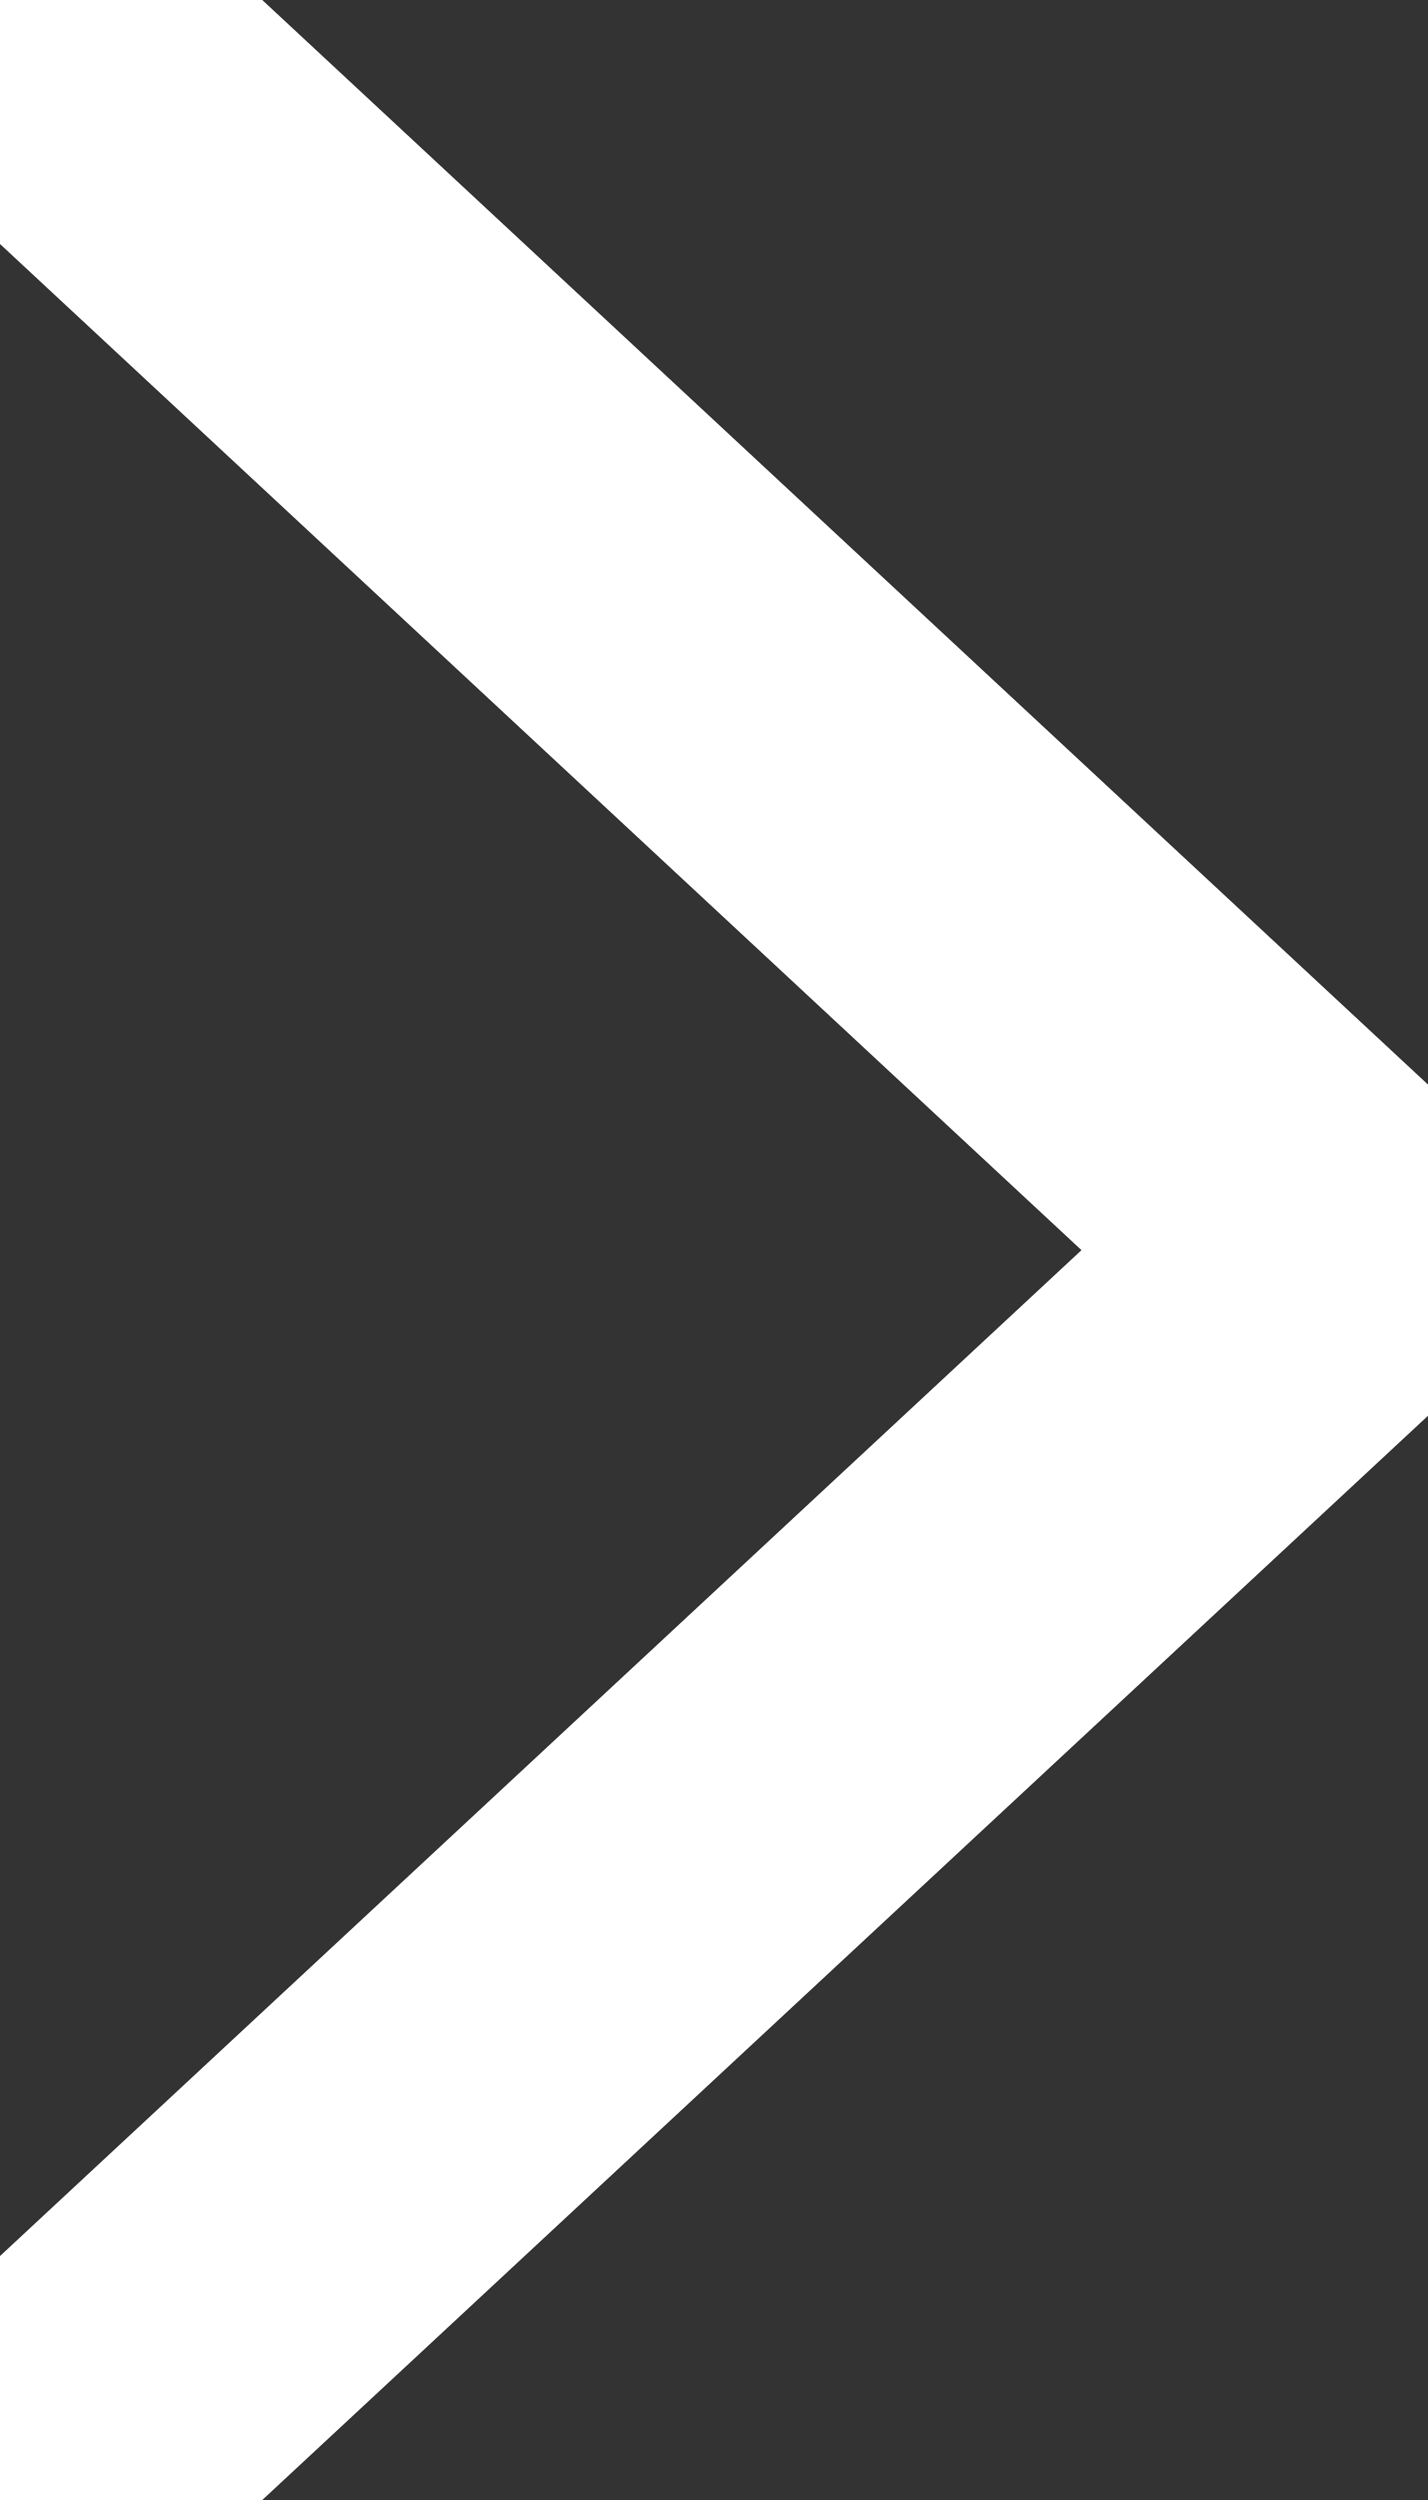 <?xml version="1.0" encoding="UTF-8"?>
<svg width="8px" height="14px" viewBox="0 0 8 14" version="1.1" xmlns="http://www.w3.org/2000/svg" xmlns:xlink="http://www.w3.org/1999/xlink">
    <rect x="0" y="0" width="8" height="14" fill="#333333" stroke="none"/>
    <title>element/icon/interaction/white/chevron-right</title>
    <g id="element/icon/interaction/white/chevron-right" stroke="none" stroke-width="1" fill="none" fill-rule="evenodd">
        <polyline id="Stroke-1" stroke="#FFFFFF" stroke-width="2" points="1.2390089e-13 0 7.528 7.001 1.2390089e-13 14"></polyline>
        <polyline id="Stroke-1" stroke="#FFFFFF" stroke-width="2" points="1.2390089e-13 0 7.528 7.001 1.2390089e-13 14"></polyline>
    </g>
</svg>